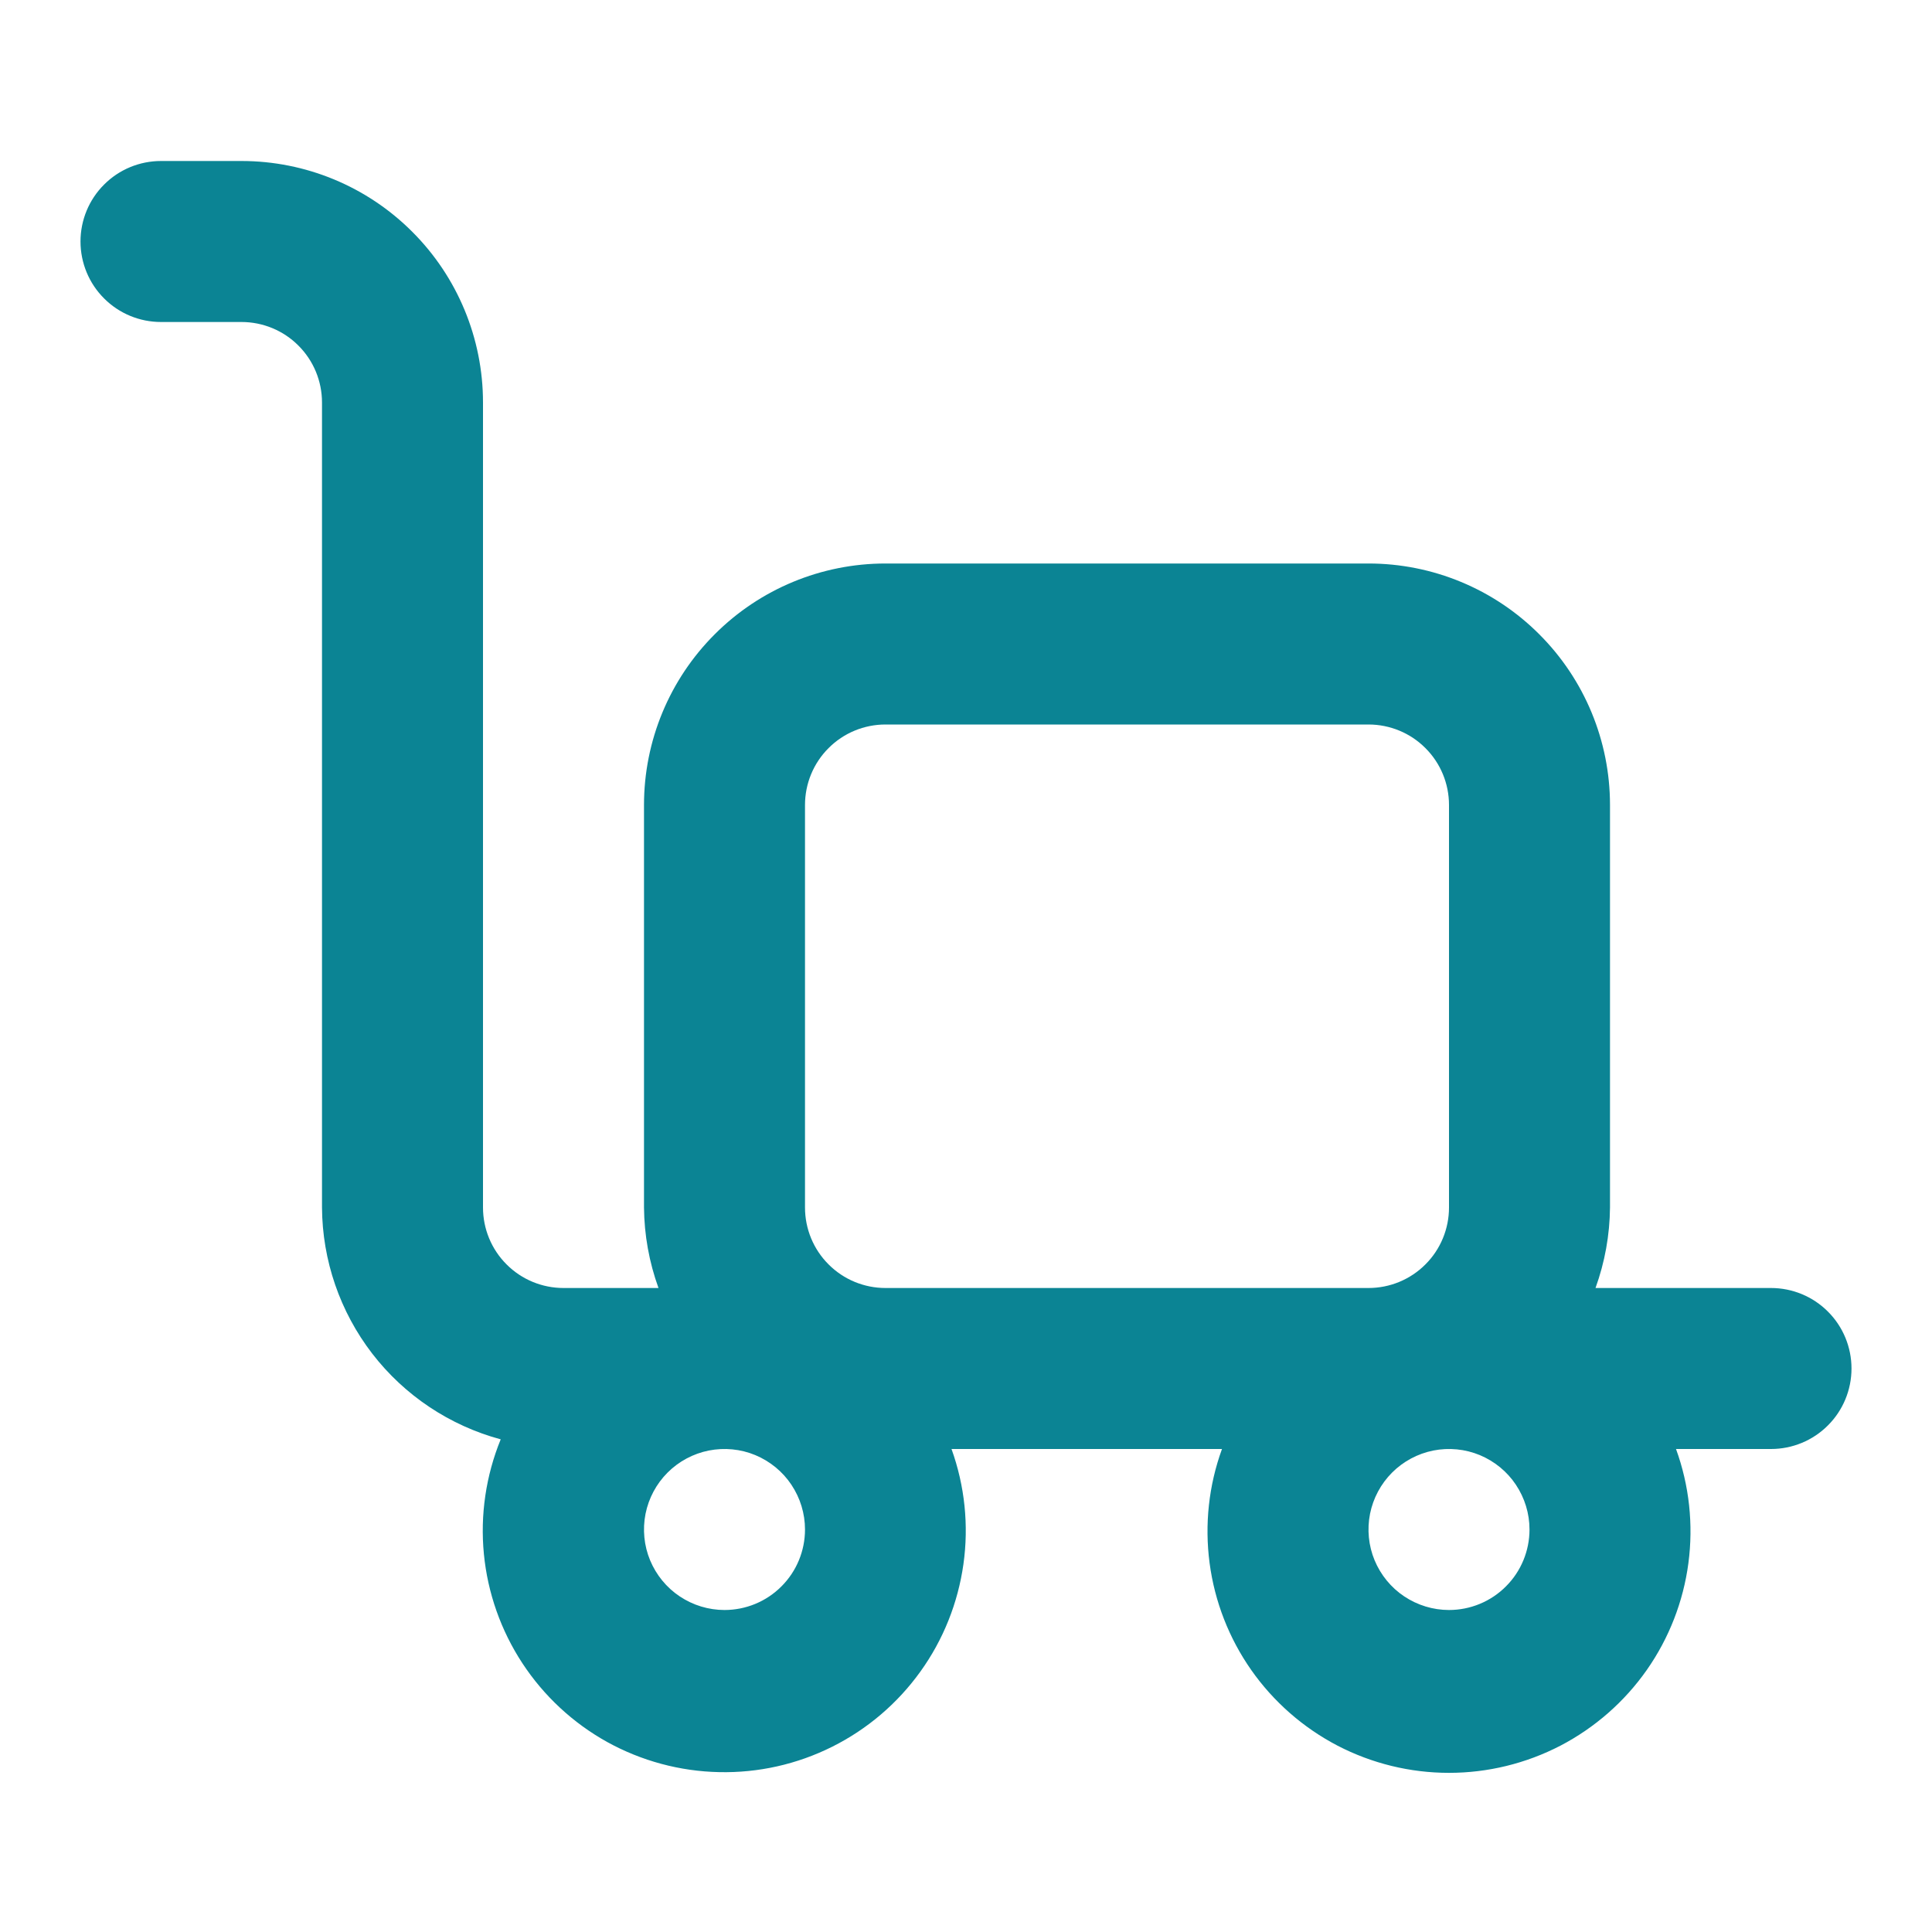 <svg xmlns="http://www.w3.org/2000/svg" width="24" height="24" viewBox="0 0 24 24" class="shipping_info_icon" fill="none"><path d="M22 16H19.82C19.936 15.679 19.997 15.341 20 15V10C20 9.204 19.684 8.441 19.121 7.879C18.559 7.316 17.796 7 17 7H11C10.204 7 9.441 7.316 8.879 7.879C8.316 8.441 8 9.204 8 10V15C8.003 15.341 8.064 15.679 8.18 16H7C6.735 16 6.48 15.895 6.293 15.707C6.105 15.52 6 15.265 6 15V5C6 4.204 5.684 3.441 5.121 2.879C4.559 2.316 3.796 2 3 2H2C1.735 2 1.48 2.105 1.293 2.293C1.105 2.48 1 2.735 1 3C1 3.265 1.105 3.52 1.293 3.707C1.48 3.895 1.735 4 2 4H3C3.265 4 3.52 4.105 3.707 4.293C3.895 4.48 4 4.735 4 5V15C4.004 15.657 4.223 16.294 4.624 16.815C5.025 17.335 5.586 17.709 6.22 17.88C6.036 18.331 5.964 18.819 6.011 19.304C6.058 19.788 6.222 20.254 6.489 20.661C6.756 21.068 7.118 21.404 7.543 21.64C7.969 21.875 8.446 22.004 8.933 22.014C9.419 22.025 9.901 21.917 10.337 21.699C10.772 21.482 11.148 21.162 11.432 20.767C11.717 20.372 11.9 19.913 11.968 19.431C12.036 18.949 11.985 18.458 11.82 18H15.18C15.015 18.453 14.963 18.939 15.026 19.417C15.089 19.895 15.267 20.351 15.543 20.745C15.82 21.14 16.188 21.462 16.615 21.685C17.043 21.907 17.518 22.023 18 22.023C18.482 22.023 18.957 21.907 19.385 21.685C19.812 21.462 20.18 21.14 20.457 20.745C20.733 20.351 20.911 19.895 20.974 19.417C21.037 18.939 20.985 18.453 20.82 18H22C22.265 18 22.52 17.895 22.707 17.707C22.895 17.52 23 17.265 23 17C23 16.735 22.895 16.48 22.707 16.293C22.52 16.105 22.265 16 22 16ZM9 20C8.802 20 8.609 19.941 8.444 19.831C8.28 19.722 8.152 19.565 8.076 19.383C8 19.2 7.981 18.999 8.019 18.805C8.058 18.611 8.153 18.433 8.293 18.293C8.433 18.153 8.611 18.058 8.805 18.019C8.999 17.981 9.2 18 9.383 18.076C9.565 18.152 9.722 18.28 9.831 18.444C9.941 18.609 10 18.802 10 19C10 19.265 9.895 19.52 9.707 19.707C9.52 19.895 9.265 20 9 20ZM11 16C10.735 16 10.48 15.895 10.293 15.707C10.105 15.52 10 15.265 10 15V10C10 9.735 10.105 9.48 10.293 9.293C10.48 9.105 10.735 9 11 9H17C17.265 9 17.52 9.105 17.707 9.293C17.895 9.48 18 9.735 18 10V15C18 15.265 17.895 15.52 17.707 15.707C17.52 15.895 17.265 16 17 16H11ZM18 20C17.802 20 17.609 19.941 17.444 19.831C17.28 19.722 17.152 19.565 17.076 19.383C17 19.2 16.981 18.999 17.019 18.805C17.058 18.611 17.153 18.433 17.293 18.293C17.433 18.153 17.611 18.058 17.805 18.019C17.999 17.981 18.2 18 18.383 18.076C18.565 18.152 18.722 18.28 18.831 18.444C18.941 18.609 19 18.802 19 19C19 19.265 18.895 19.52 18.707 19.707C18.52 19.895 18.265 20 18 20Z" fill="#0B8494"></path></svg>